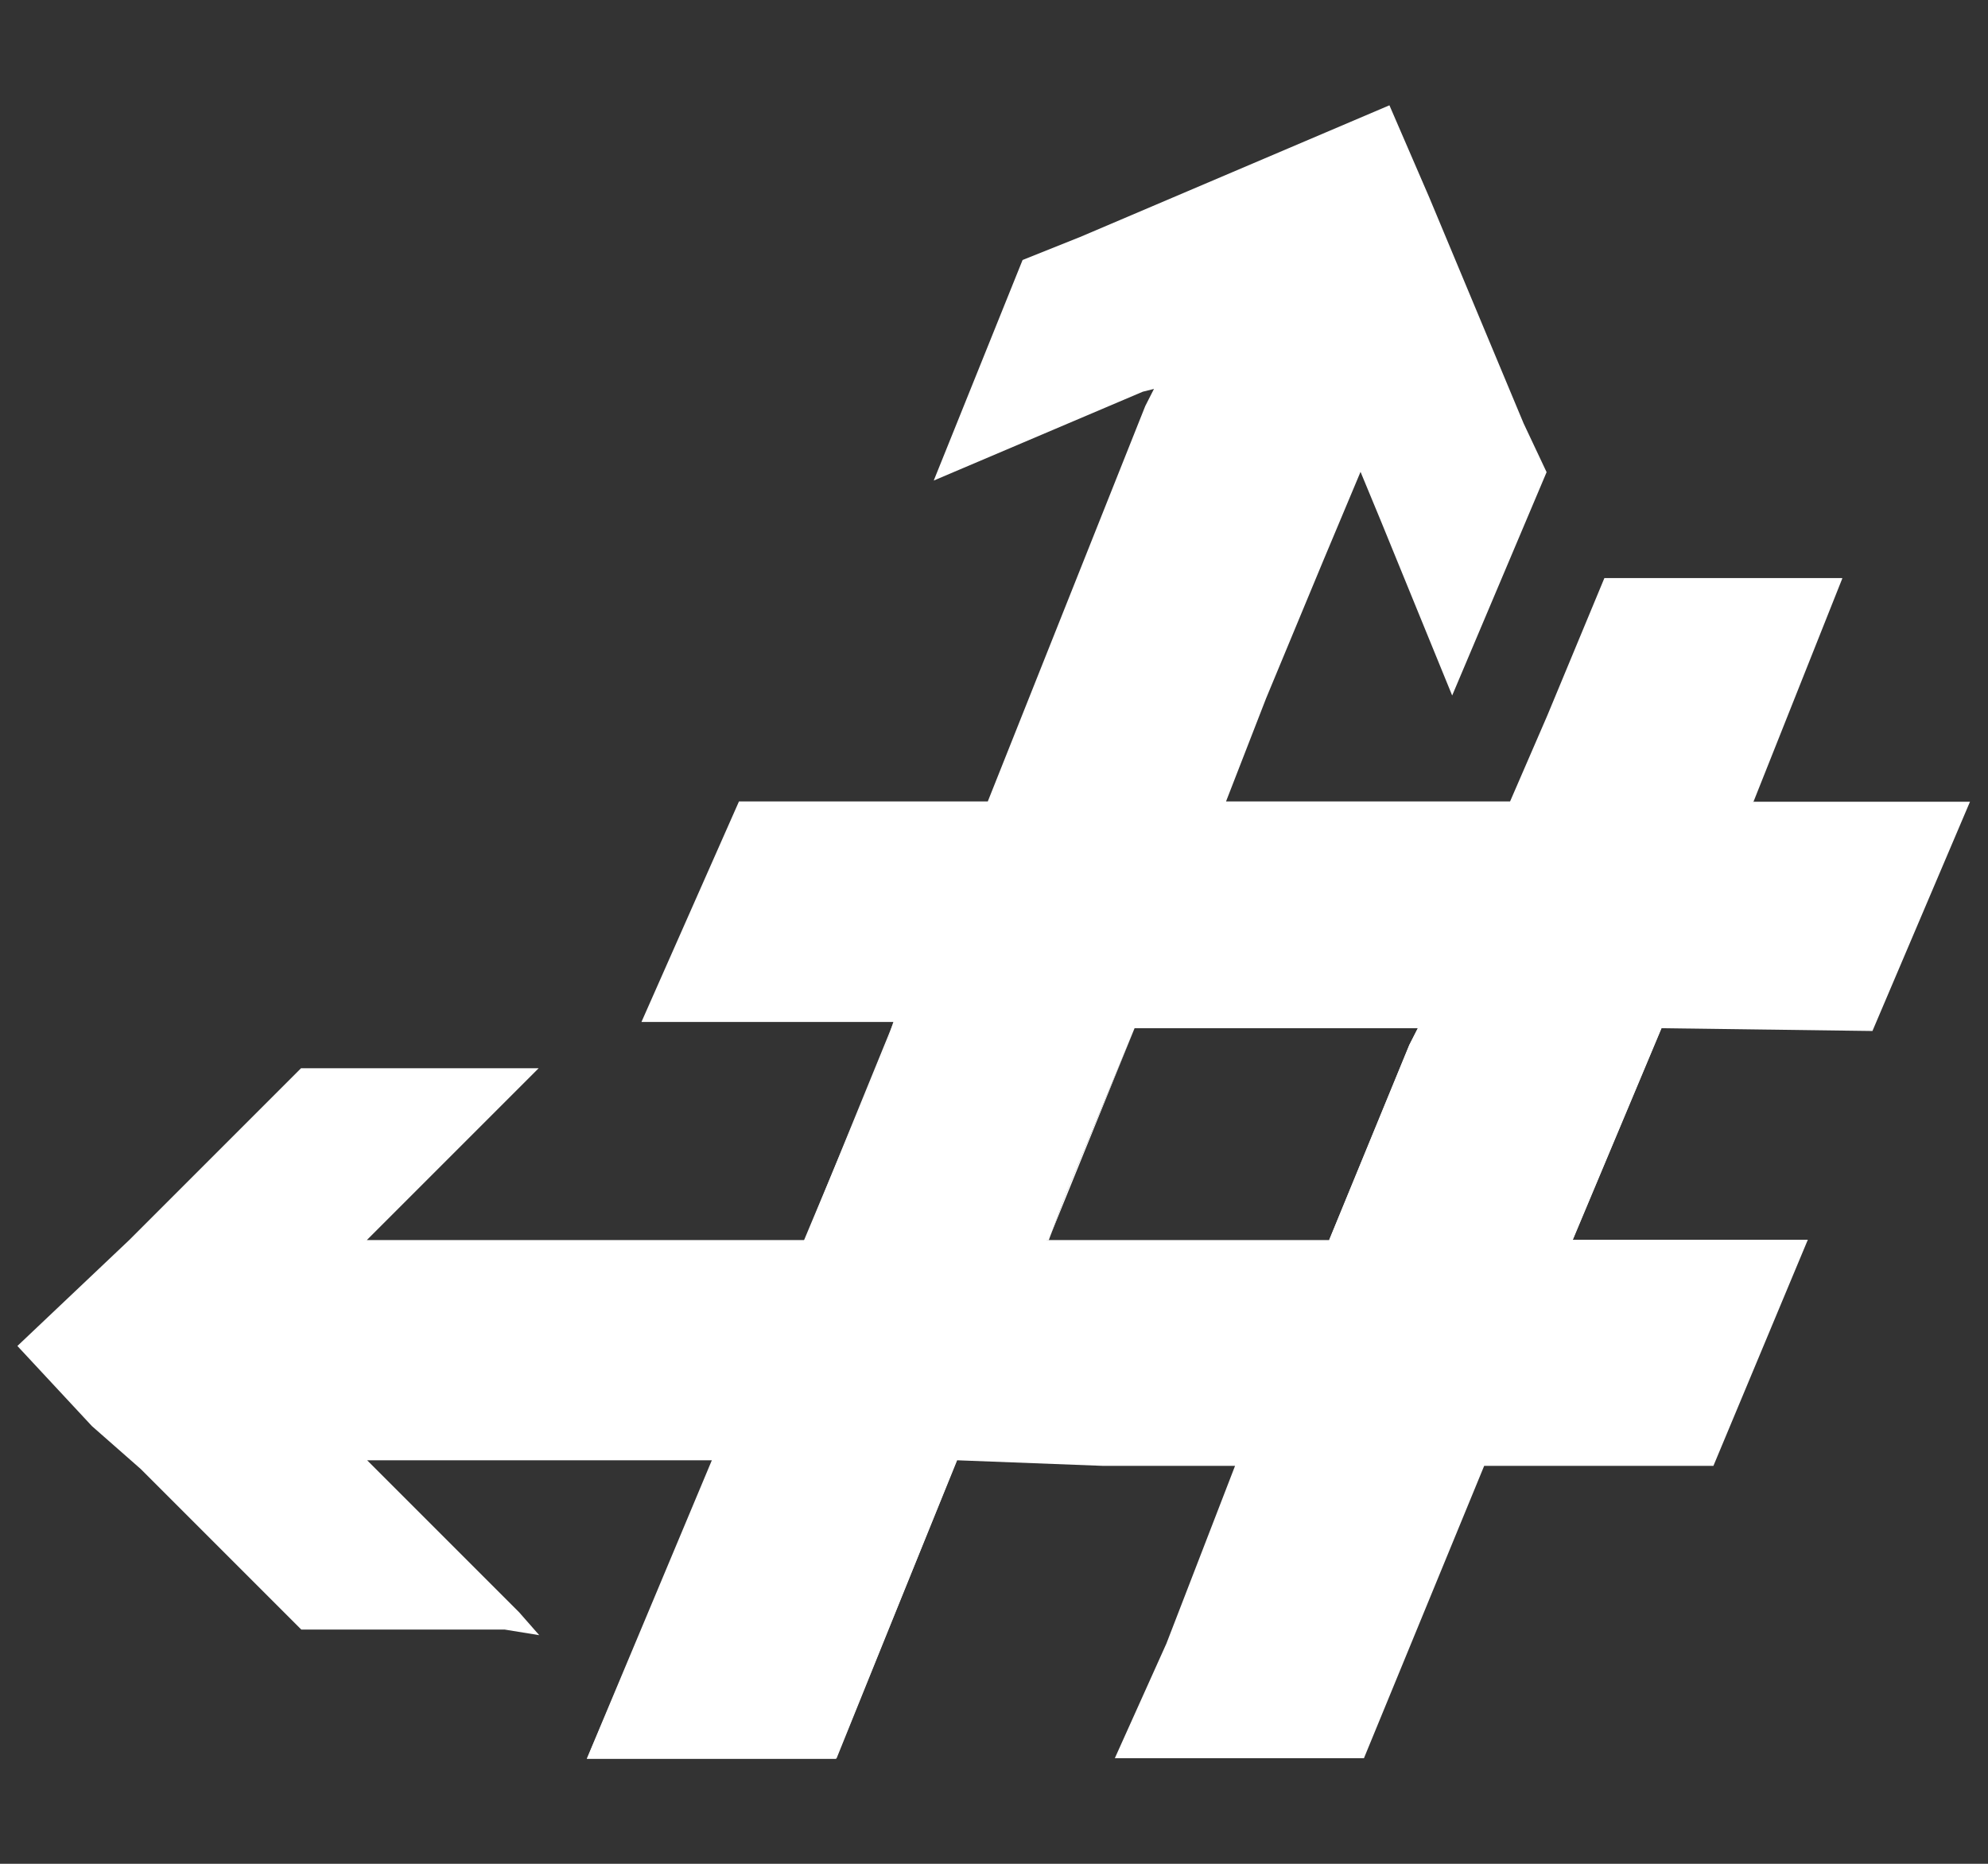 <?xml version="1.0" encoding="UTF-8"?>
<svg xmlns="http://www.w3.org/2000/svg" id="Layer_1" width="64" height="60" viewBox="0 0 64 60">
  <rect x="0" y="0" width="64" height="60" fill="#333333" stroke="none"/>
  <defs>
    <style>.cls-1{fill:#fff;}</style>
  </defs>
  <g id="SH-Logo-White">
    <path id="Path_828" class="cls-1" d="m28.77,32.91l-2.86,7.01,2.58-6.19.28-.82Z"></path>
    <path id="Path_829" class="cls-1" d="m33.76,39.91l2.77-6.82-2.22,5.35-.55,1.48Z"></path>
    <path id="Path_830" class="cls-1" d="m56.44,25.8h-16.97l1.29-3.32,1.84-4.43,1.2-2.86.65,1.57,2.3,5.63,3.04-7.19-.74-1.57-3.04-7.28-1.28-2.96-9.96,4.24-1.85.74-2.86,7.1,6.73-2.86.36-.09-.28.55-5.07,12.73h-8.01l-3.14,7.1h8.11l-.28.83-9.59,22.89h8.02l7.38-18.17,2.21-5.35h16.96l6.82.09,3.14-7.38h-7Z"></path>
    <path id="Path_831" class="cls-1" d="m28.5,33.74l-2.58,6.19h7.84l.55-1.48,2.22-5.36-7.75-.18-.28.83Z"></path>
    <path id="Path_832" class="cls-1" d="m59.3,18.61h-7.65l-1.84,4.43-1.2,2.77h7.84l2.86-7.19Z"></path>
    <path id="Path_833" class="cls-1" d="m18.91,56.61h8.02l3.87-9.59h-7.84l-4.06,9.59Z"></path>
    <path id="Path_834" class="cls-1" d="m56.35,39.91h-5.72l2.86-6.82h-7.84l-.28.55-2.58,6.28H11.81l.83-.83,4.7-4.7h-7.65l-5.53,5.53-3.6,3.41,2.4,2.58,1.57,1.38,3.6,3.6,1.57,1.57h6.55l1.11.18-.65-.74-4.89-4.89h19l4.7.18h4.24l-2.21,5.72-1.66,3.69h8.02l3.87-9.41h7.38l3.04-7.28h-1.85Z"></path>
    <path id="Path_835" class="cls-1" d="m53.49,33.09h-7.84l-.28.55-2.58,6.28h7.84l2.86-6.82Z"></path>
  </g>
</svg>
